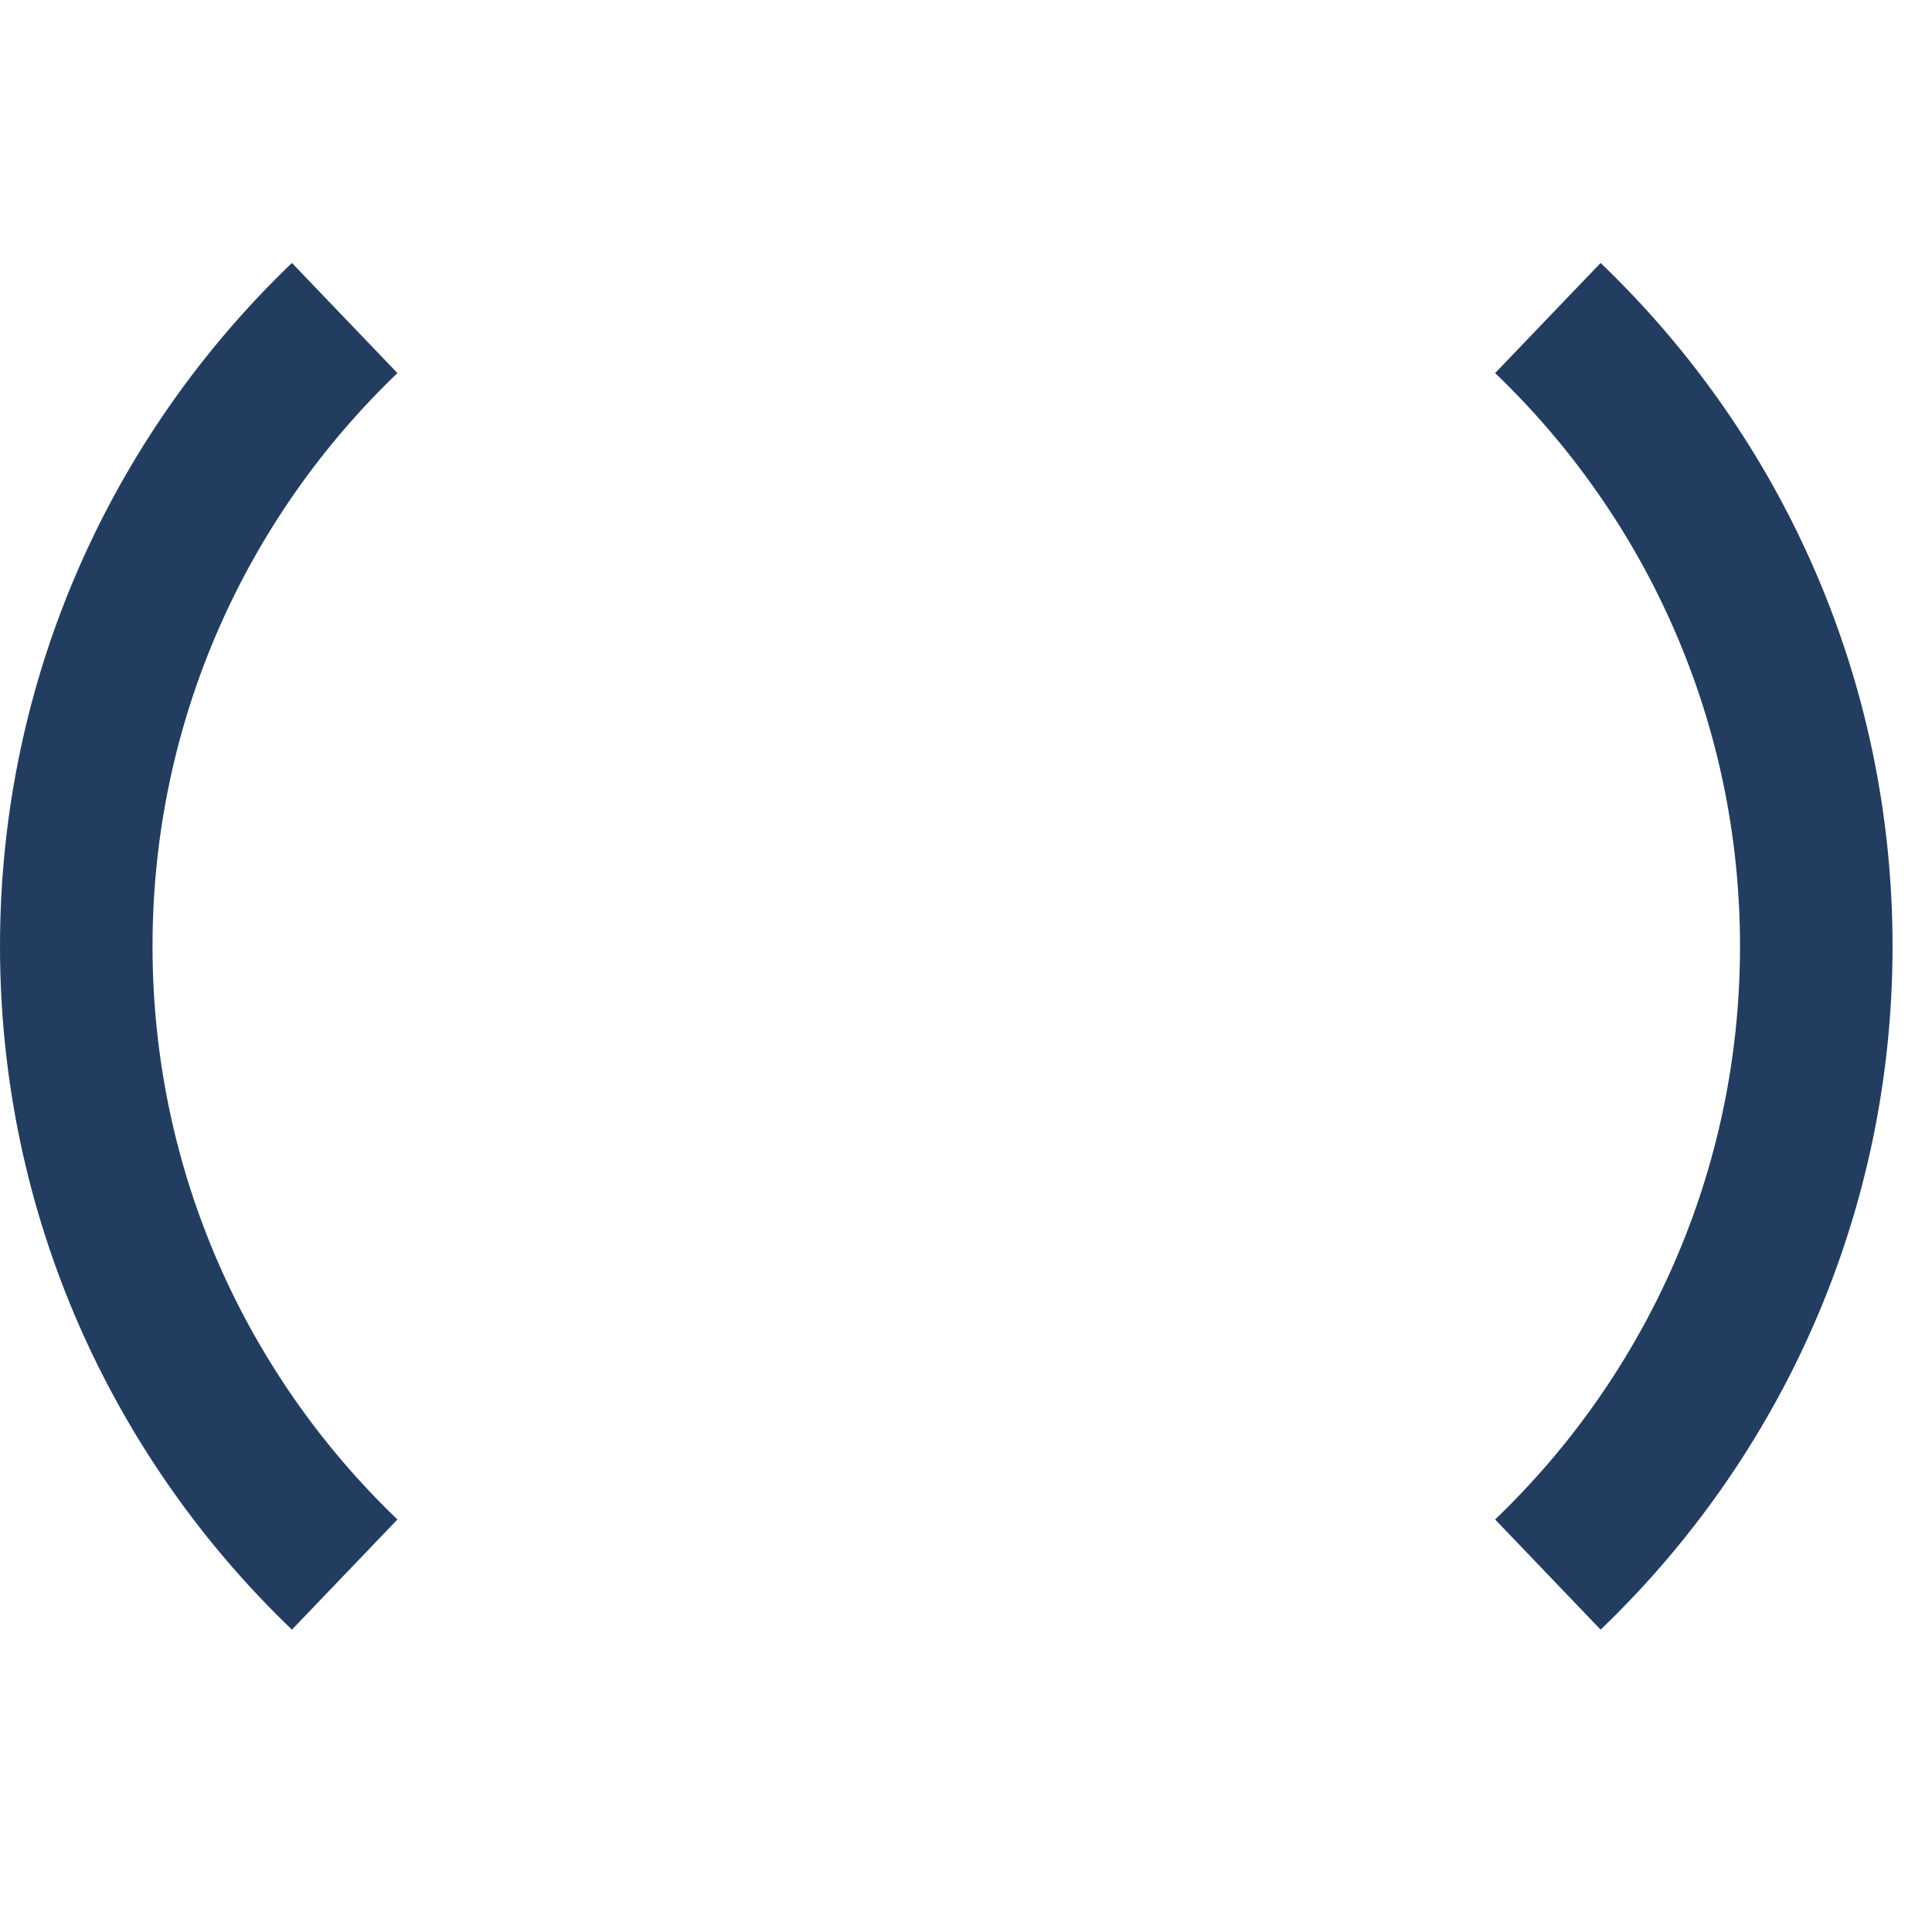 <?xml version="1.0" encoding="UTF-8" standalone="no"?>
<!DOCTYPE svg PUBLIC "-//W3C//DTD SVG 1.1//EN" "http://www.w3.org/Graphics/SVG/1.1/DTD/svg11.dtd">
<svg width="100%" height="100%" viewBox="0 0 38 38" version="1.1" xmlns="http://www.w3.org/2000/svg" xmlns:xlink="http://www.w3.org/1999/xlink" xml:space="preserve" xmlns:serif="http://www.serif.com/" style="fill-rule:evenodd;clip-rule:evenodd;stroke-linejoin:round;stroke-miterlimit:2;">
    <g transform="matrix(1,0,0,1,-354.689,-283.623)">
        <path d="M360.431,288.795L362.506,290.961C359.538,293.804 357.689,297.805 357.689,302.235C357.689,306.665 359.538,310.666 362.506,313.509L360.431,315.676C356.893,312.286 354.689,307.516 354.689,302.235C354.689,296.954 356.893,292.184 360.431,288.795ZM386.171,288.795C389.709,292.184 391.913,296.954 391.913,302.235C391.913,307.516 389.709,312.286 386.171,315.676L384.096,313.509C387.064,310.666 388.913,306.665 388.913,302.235C388.913,297.805 387.064,293.804 384.096,290.961L386.171,288.795Z" style="fill:rgb(34,61,96);"/>
    </g>
</svg>

